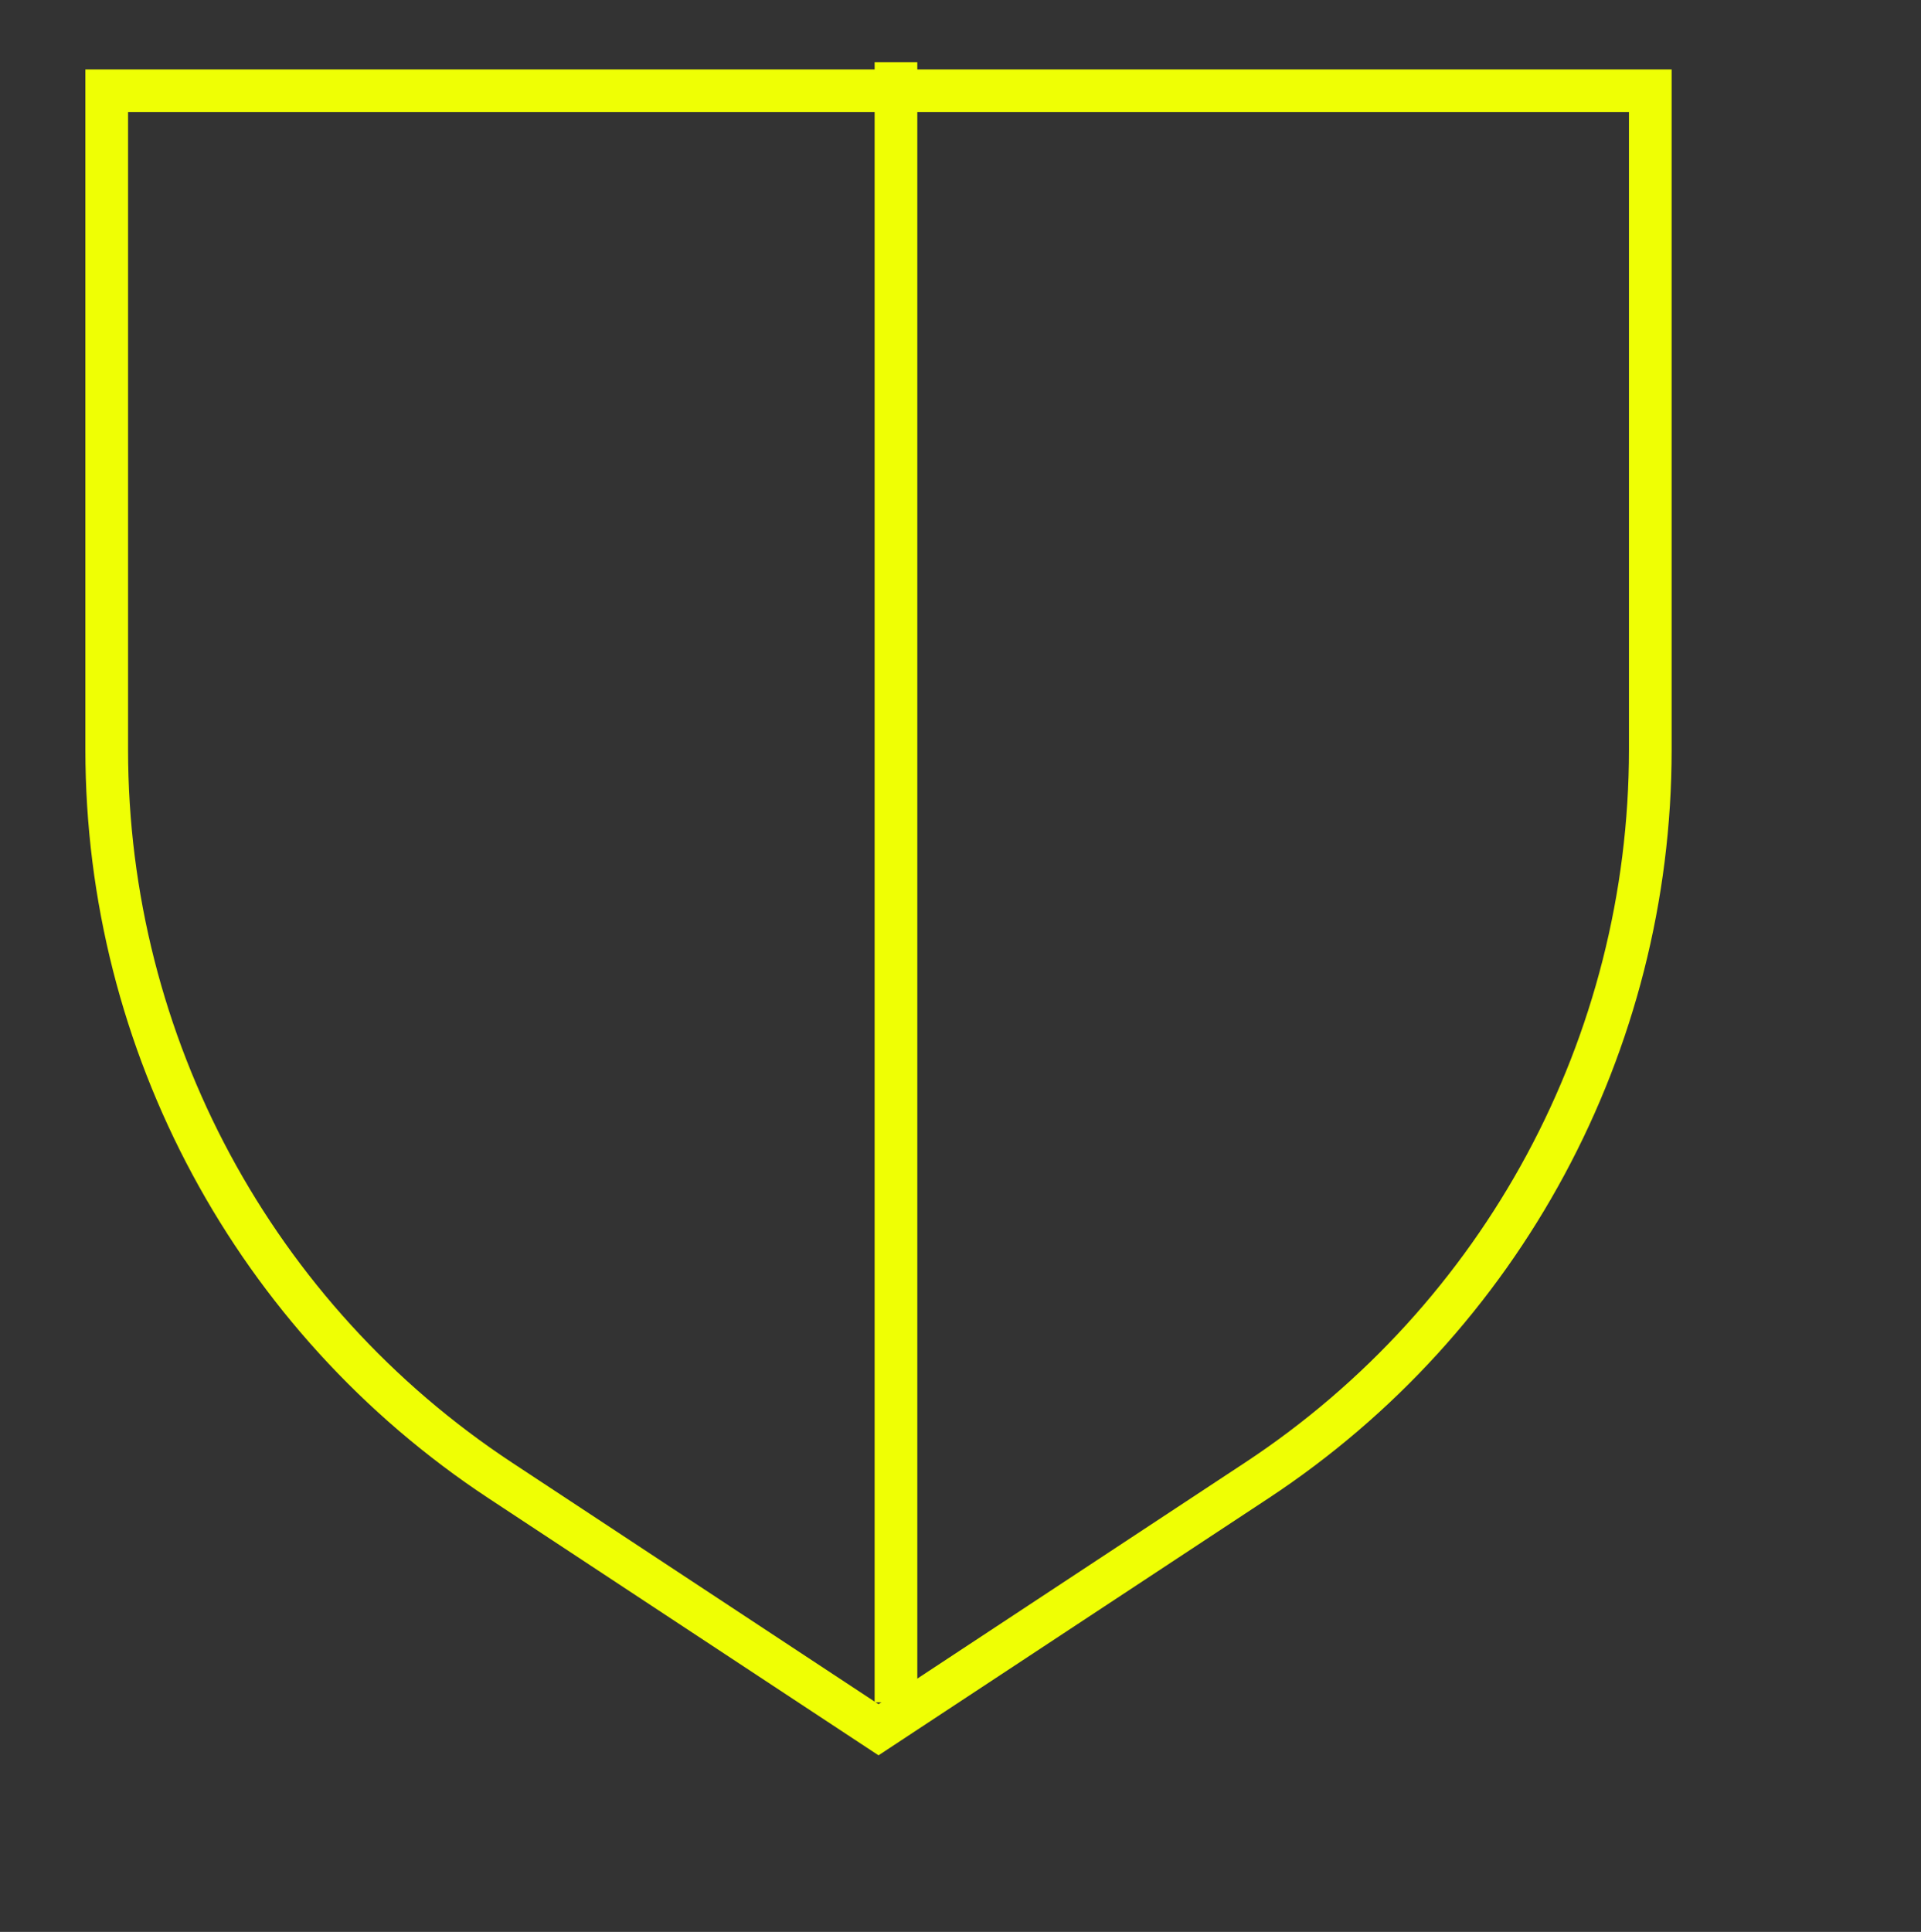<svg width="180" height="181" viewBox="0 0 180 181" fill="none" xmlns="http://www.w3.org/2000/svg">
<rect x="0" y="0" width="180" height="181" fill="#333333" stroke="none"/>
<path d="M10 8.502H154.635V70.233C154.635 97.803 140.781 123.528 117.761 138.7L82.318 162.06L46.874 138.7C23.855 123.528 10 97.803 10 70.233V8.502Z" stroke="#EFFF04" stroke-width="4"/>
<line x1="83.953" y1="5.822" x2="83.953" y2="159.494" stroke="#EFFF04" stroke-width="4"/>
</svg>
